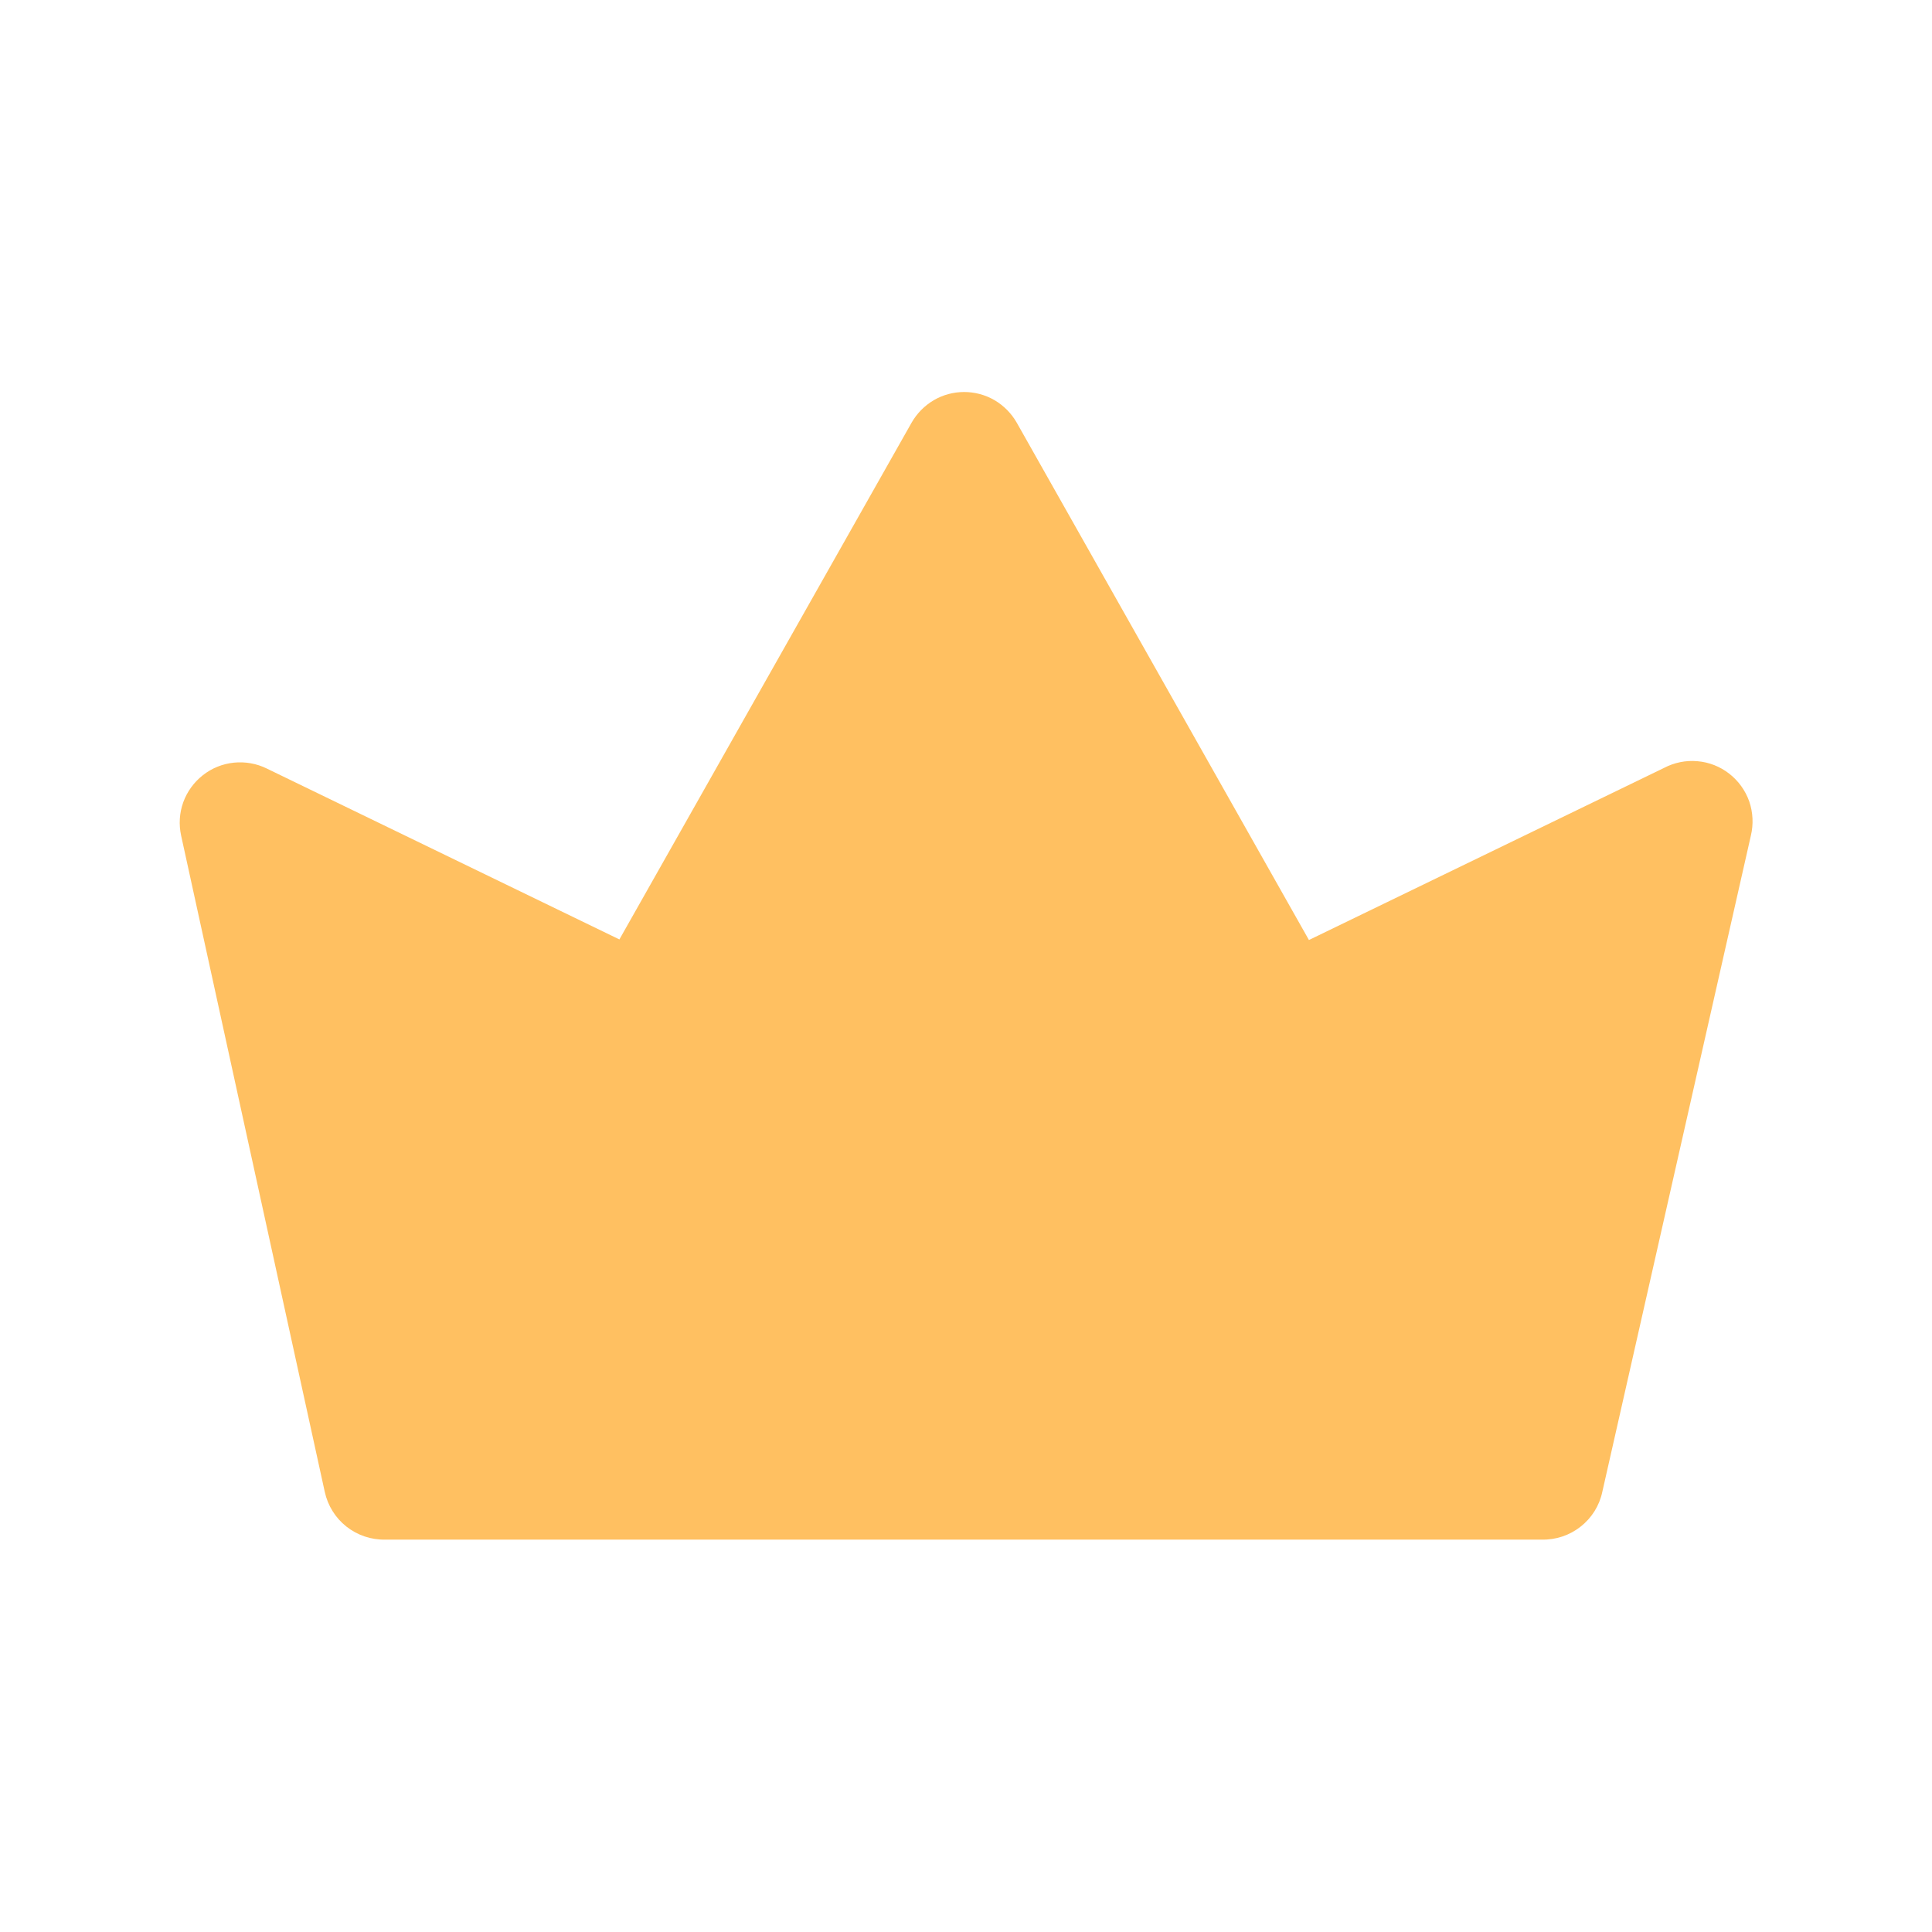 <svg width="20" height="20" viewBox="0 0 20 20" fill="none" xmlns="http://www.w3.org/2000/svg">
<path d="M18.125 8.65L16.587 15.444C16.557 15.586 16.478 15.713 16.363 15.803C16.25 15.893 16.108 15.941 15.962 15.938H3.987C3.842 15.941 3.7 15.893 3.586 15.803C3.472 15.713 3.393 15.586 3.362 15.444L1.875 8.65C1.85 8.535 1.857 8.416 1.897 8.305C1.937 8.195 2.007 8.098 2.1 8.025C2.192 7.952 2.304 7.907 2.421 7.895C2.538 7.883 2.657 7.904 2.762 7.956L6.412 9.725L9.437 4.375C9.492 4.279 9.571 4.199 9.666 4.143C9.762 4.087 9.87 4.058 9.981 4.058C10.091 4.058 10.2 4.087 10.296 4.143C10.391 4.199 10.47 4.279 10.525 4.375L13.55 9.731L17.225 7.95C17.331 7.894 17.452 7.869 17.572 7.88C17.692 7.89 17.806 7.935 17.901 8.009C17.996 8.083 18.068 8.183 18.108 8.296C18.147 8.41 18.153 8.533 18.125 8.65Z" fill="#FFC061"/>
</svg>
